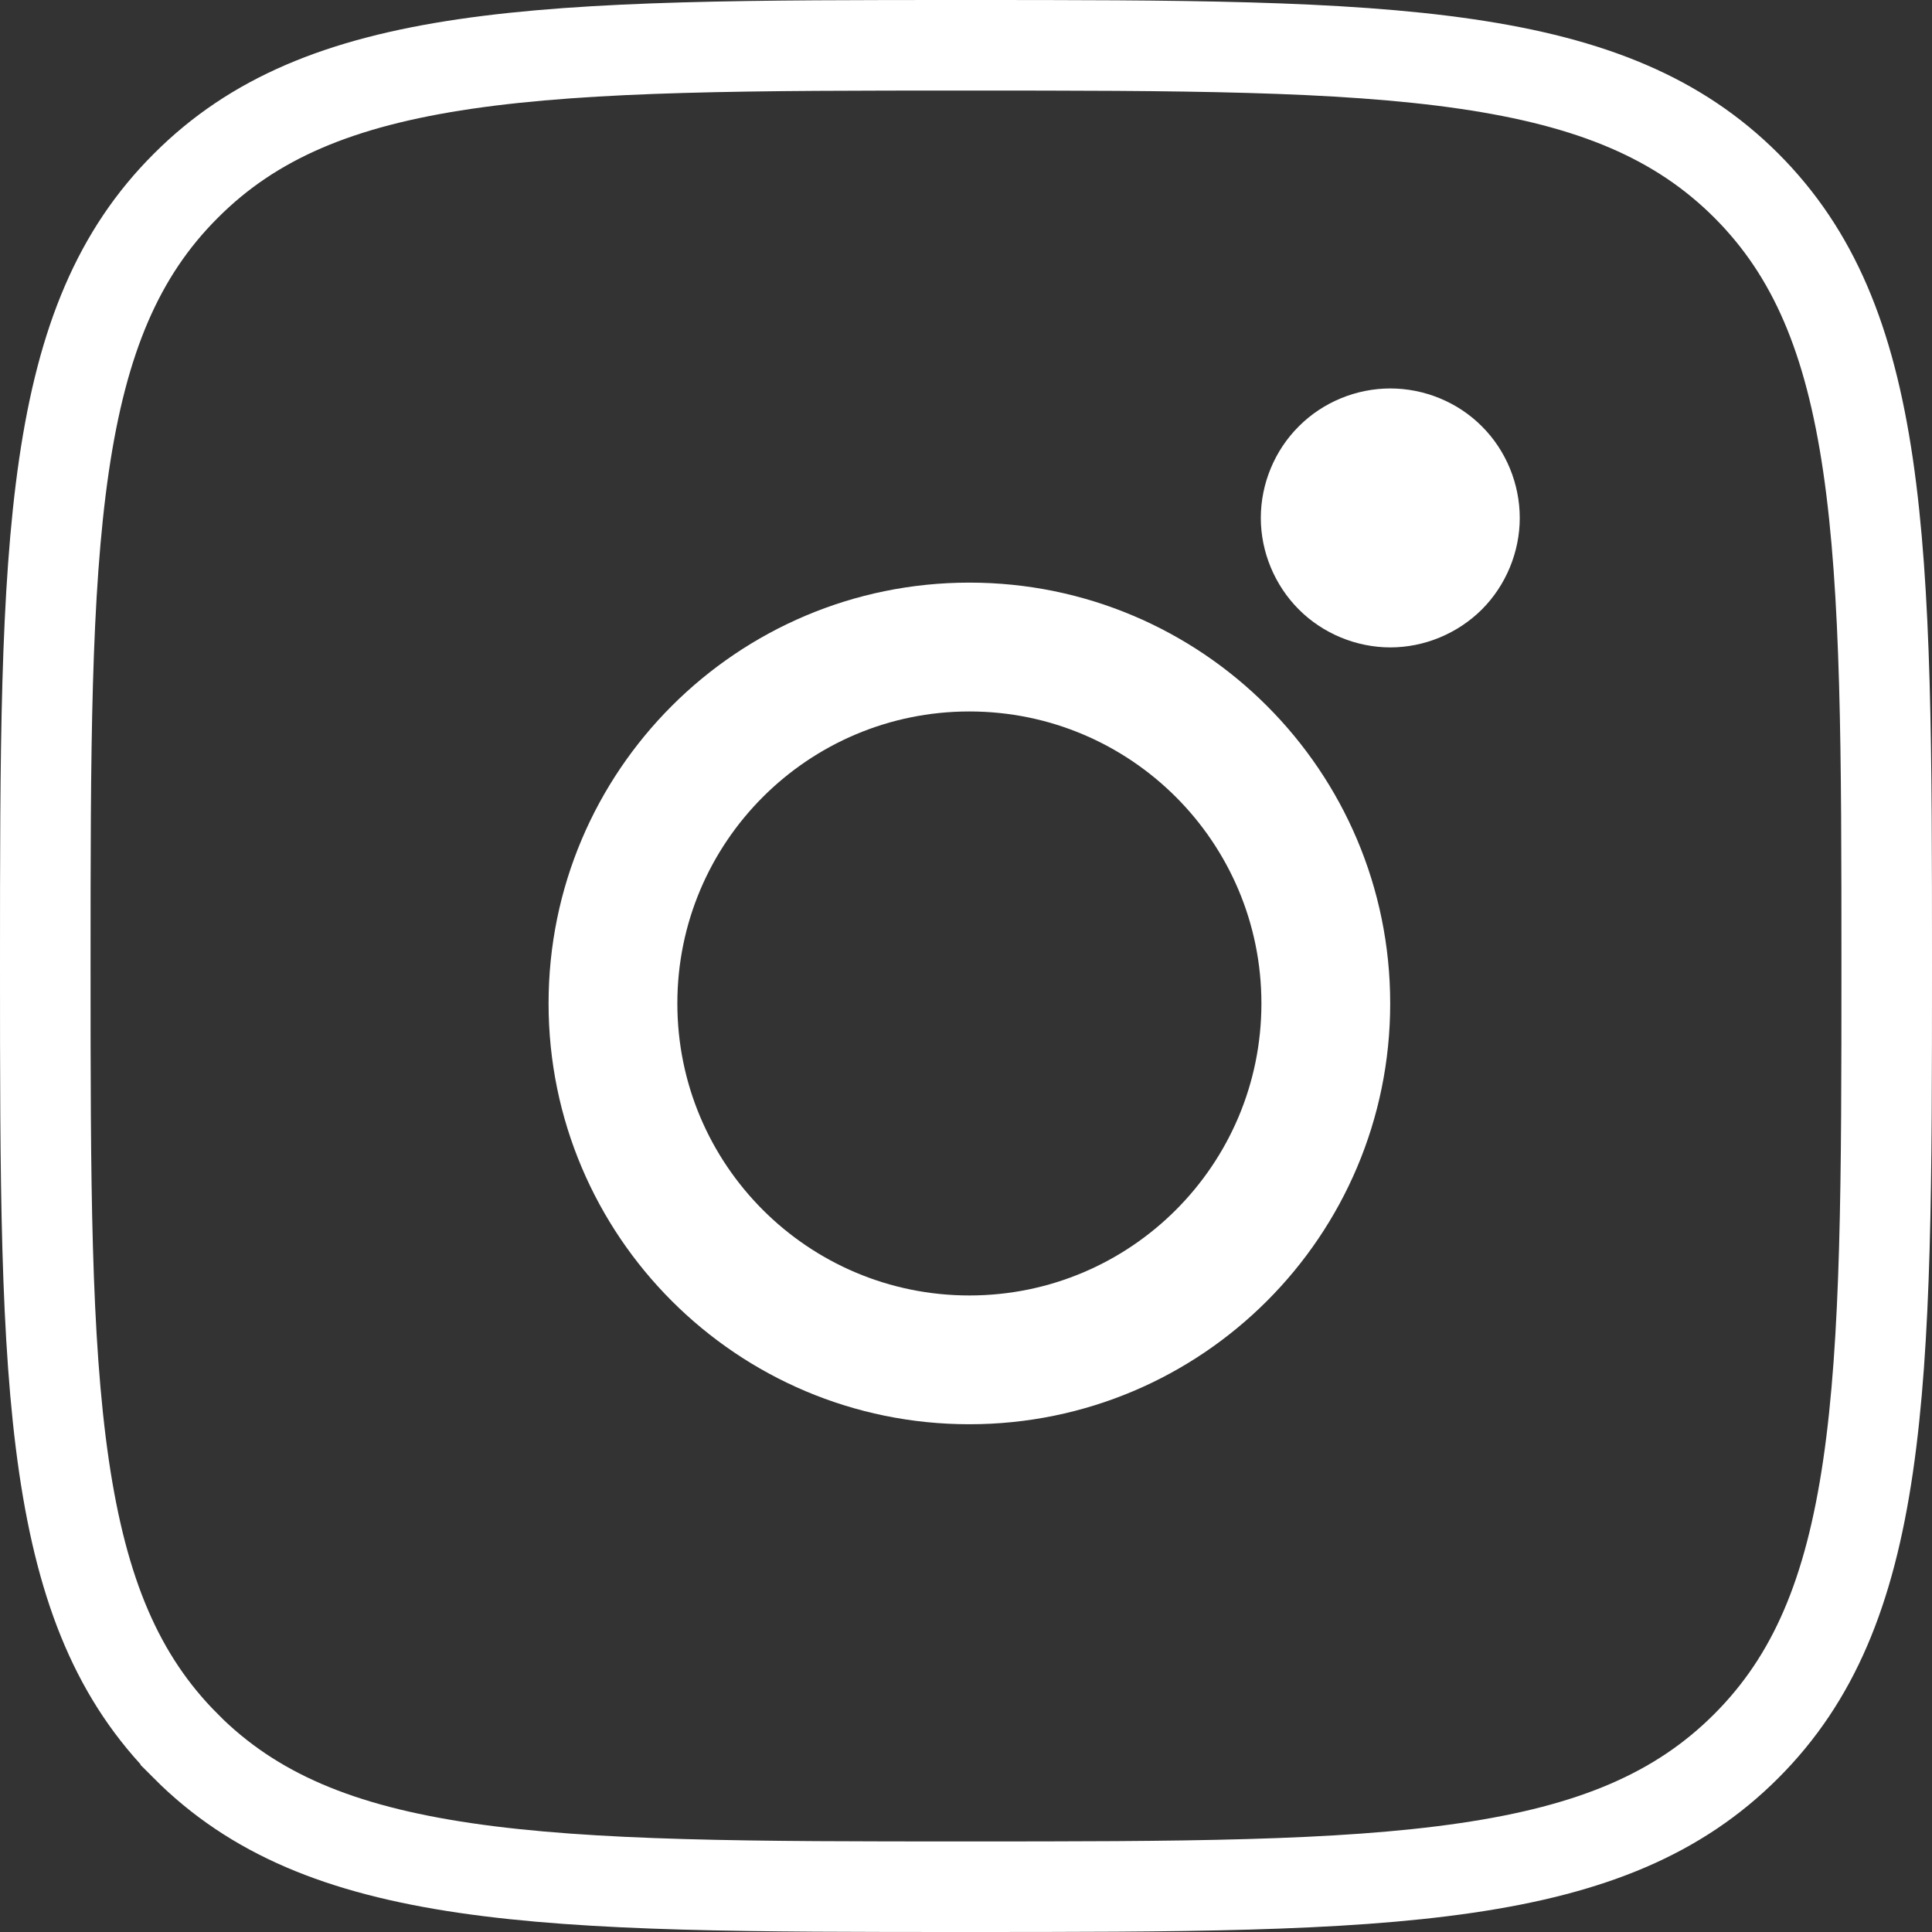 <svg width="32" height="32" viewBox="0 0 32 32" fill="none" xmlns="http://www.w3.org/2000/svg">
<rect x="0" y="0" width="32" height="32" fill="#333333" stroke="none"/>
<path d="M3.077 3.078L3.078 3.077C4.194 1.958 5.628 1.365 7.704 1.06C9.805 0.752 12.468 0.75 15.997 0.75C19.526 0.75 22.19 0.752 24.292 1.06C26.368 1.364 27.803 1.955 28.922 3.072C30.042 4.191 30.635 5.626 30.94 7.703C31.248 9.805 31.25 12.468 31.25 15.997C31.25 19.526 31.248 22.189 30.94 24.291C30.635 26.368 30.042 27.803 28.922 28.922C27.803 30.042 26.367 30.635 24.289 30.939C22.187 31.248 19.523 31.25 15.997 31.25C12.471 31.25 9.808 31.248 7.706 30.94C5.629 30.635 4.194 30.042 3.078 28.923L3.078 28.922C1.958 27.803 1.365 26.367 1.06 24.289C0.752 22.187 0.75 19.523 0.75 15.997C0.75 12.471 0.752 9.808 1.06 7.706C1.365 5.629 1.958 4.194 3.077 3.078Z" stroke="white" stroke-width="1.5"/>
<path fill-rule="evenodd" clip-rule="evenodd" d="M23.028 6.434C22.464 6.434 21.911 6.661 21.513 7.061C21.112 7.459 20.883 8.013 20.883 8.579C20.883 9.142 21.113 9.695 21.513 10.095C21.91 10.493 22.464 10.723 23.028 10.723C23.593 10.723 24.144 10.493 24.544 10.095C24.944 9.695 25.172 9.141 25.172 8.579C25.172 8.013 24.944 7.459 24.544 7.061C24.146 6.661 23.593 6.434 23.028 6.434Z" fill="white"/>
<path fill-rule="evenodd" clip-rule="evenodd" d="M16.056 21.457C18.727 21.457 20.893 19.292 20.893 16.62C20.893 13.949 18.727 11.784 16.056 11.784C13.385 11.784 11.219 13.949 11.219 16.62C11.219 19.292 13.385 21.457 16.056 21.457ZM16.056 23.59C19.905 23.59 23.026 20.47 23.026 16.62C23.026 12.771 19.905 9.65 16.056 9.65C12.207 9.65 9.086 12.771 9.086 16.62C9.086 20.47 12.207 23.59 16.056 23.59Z" fill="white"/>
</svg>
